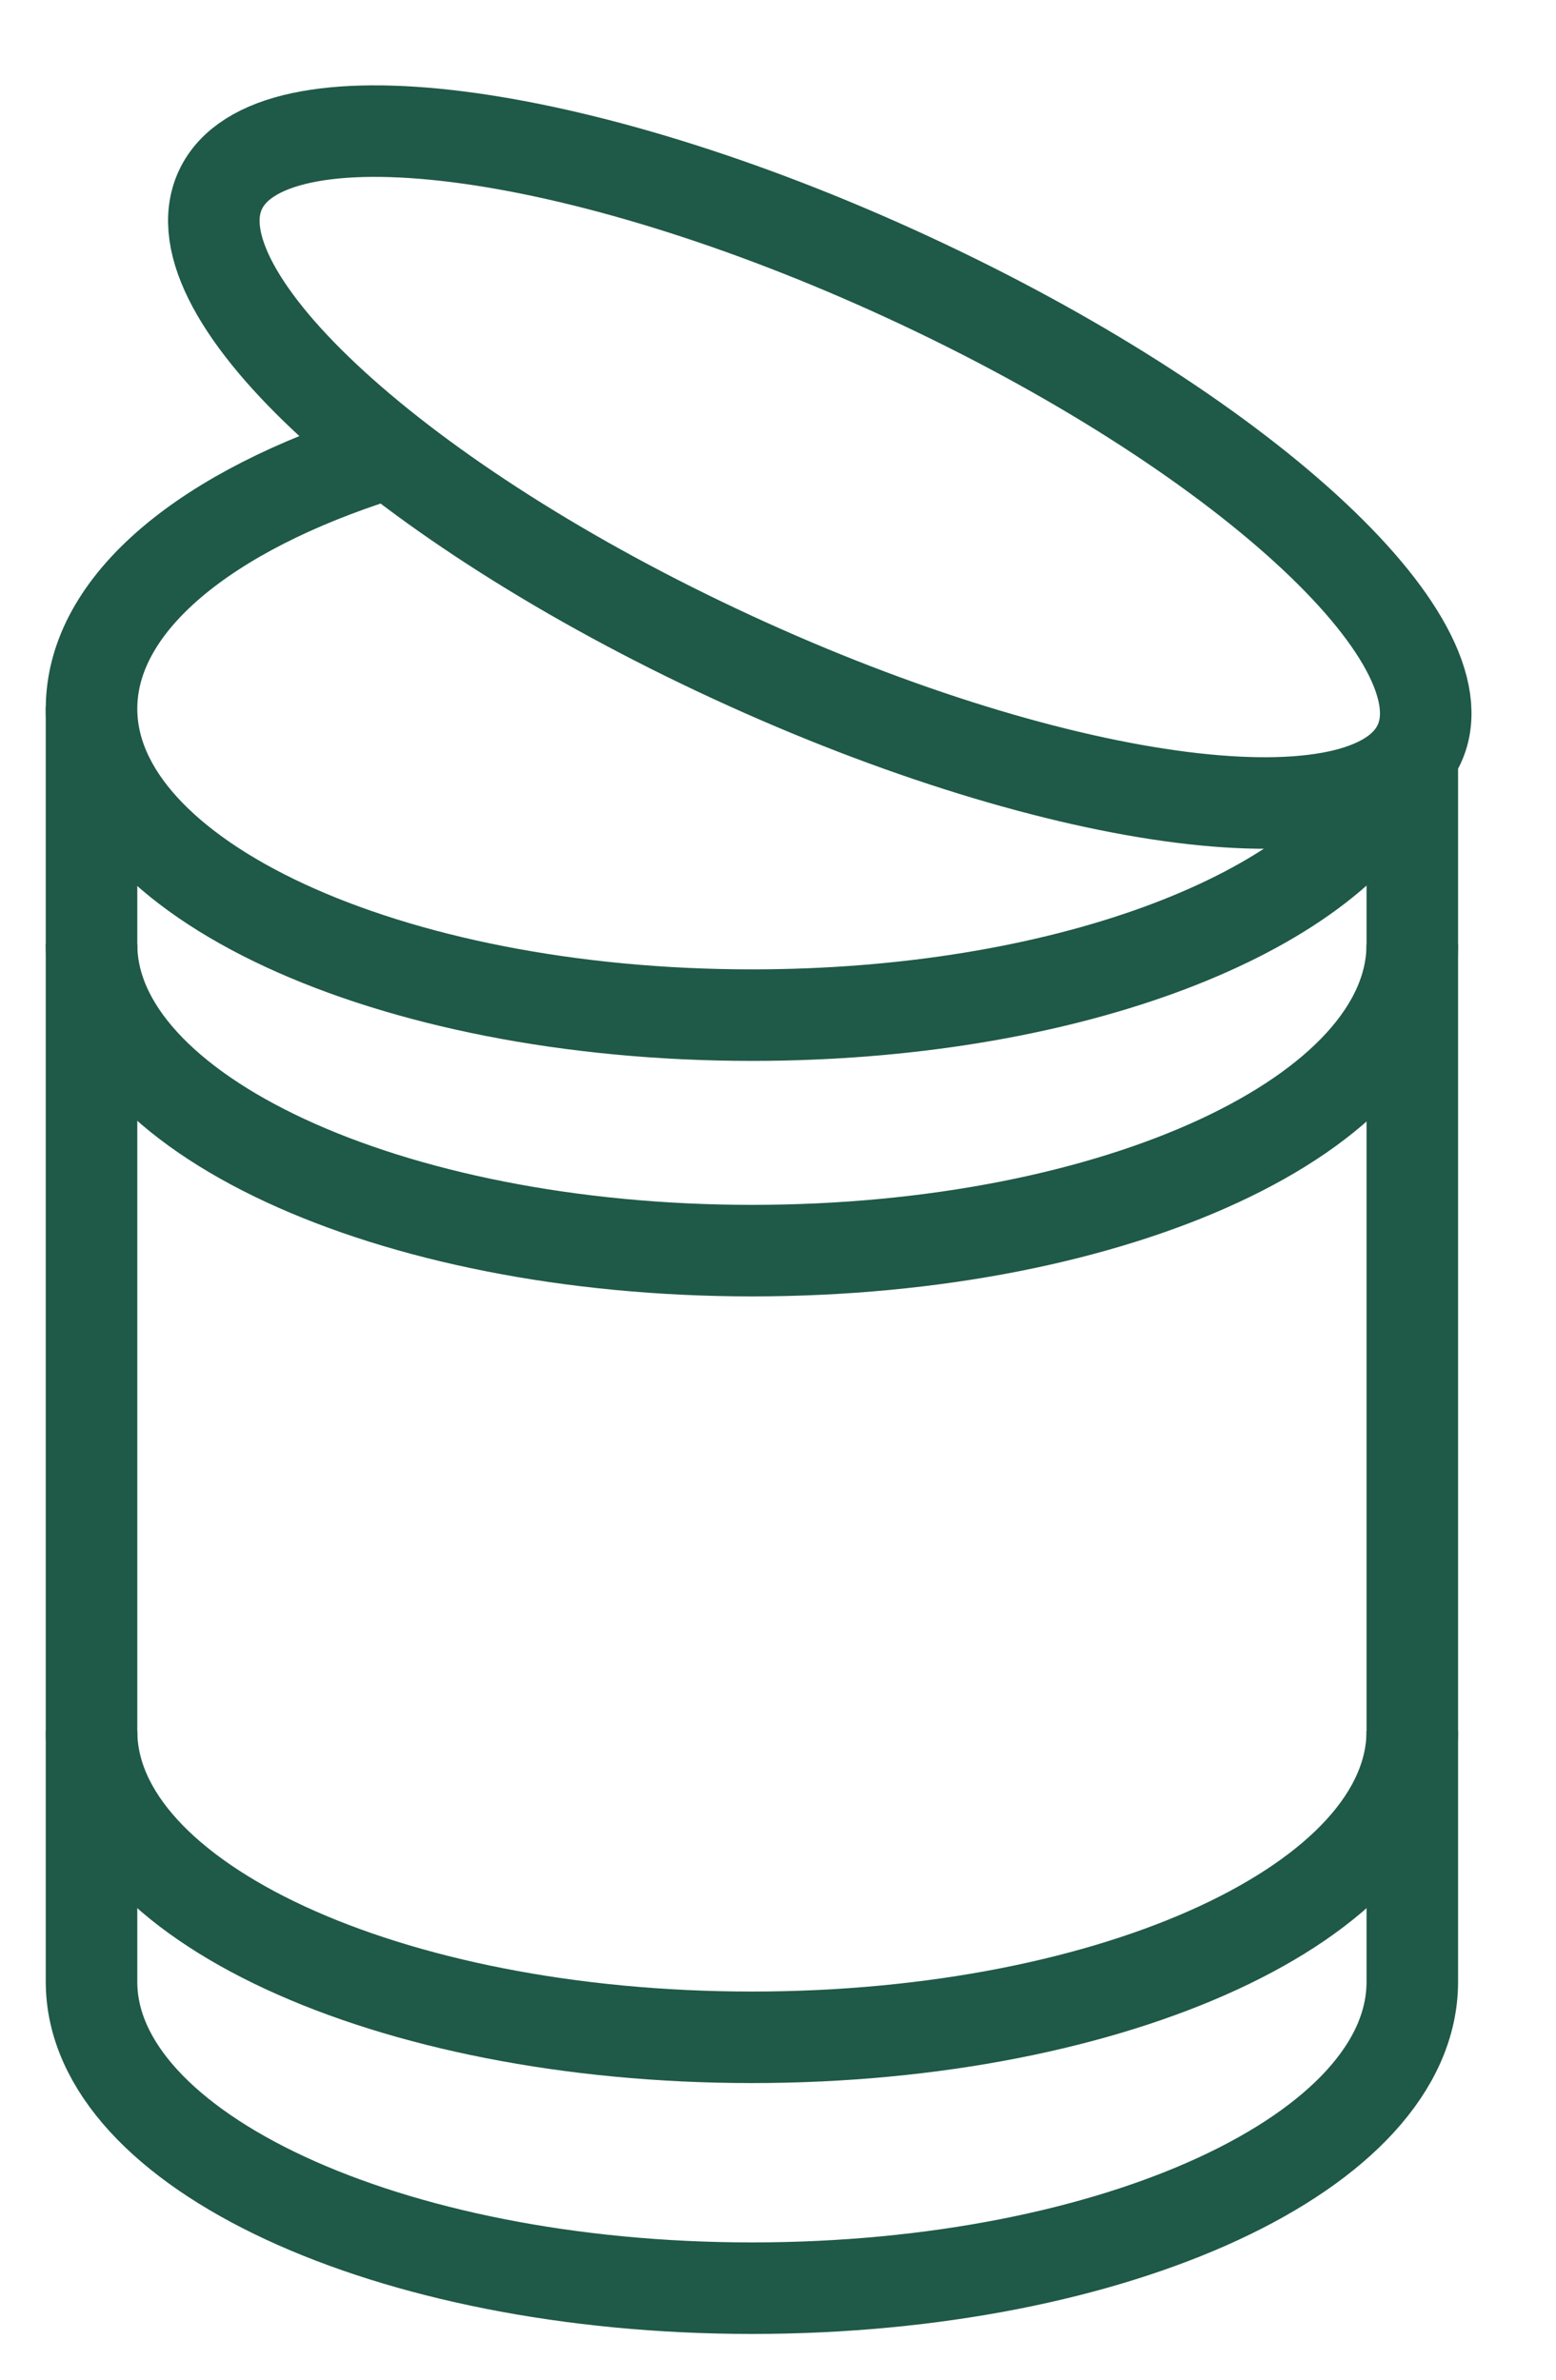 <?xml version="1.0"?>
<svg xmlns="http://www.w3.org/2000/svg" width="17" height="26" viewBox="0 0 17 26" fill="none">
<path d="M15.43 8.4V21.653C15.43 23.503 12.201 25 8.215 25C4.229 25 1 23.486 1 21.653V7.811C1 7.811 1.017 7.761 1.05 7.761" stroke="#1F5948" stroke-miterlimit="10"/>
<path d="M15.506 8.129C16.036 6.983 13.533 4.698 9.916 3.027C6.298 1.355 2.937 0.93 2.407 2.077C1.877 3.223 4.38 5.508 7.997 7.179C11.614 8.851 14.976 9.276 15.506 8.129Z" stroke="#1F5948" stroke-miterlimit="10"/>
<path d="M15.43 10.317C15.43 12.167 12.201 13.664 8.215 13.664C4.229 13.664 1 12.15 1 10.317" stroke="#1F5948" stroke-miterlimit="10"/>
<path d="M15.43 18.912C15.43 20.762 12.201 22.259 8.215 22.259C4.229 22.259 1 20.762 1 18.912" stroke="#1F5948" stroke-miterlimit="10"/>
<path d="M15.195 8.585C14.387 10.031 11.579 11.091 8.215 11.091C4.229 11.091 1 9.594 1 7.744C1 6.584 2.261 5.574 4.179 4.969" stroke="#1F5948" stroke-miterlimit="10"/>
</svg>
